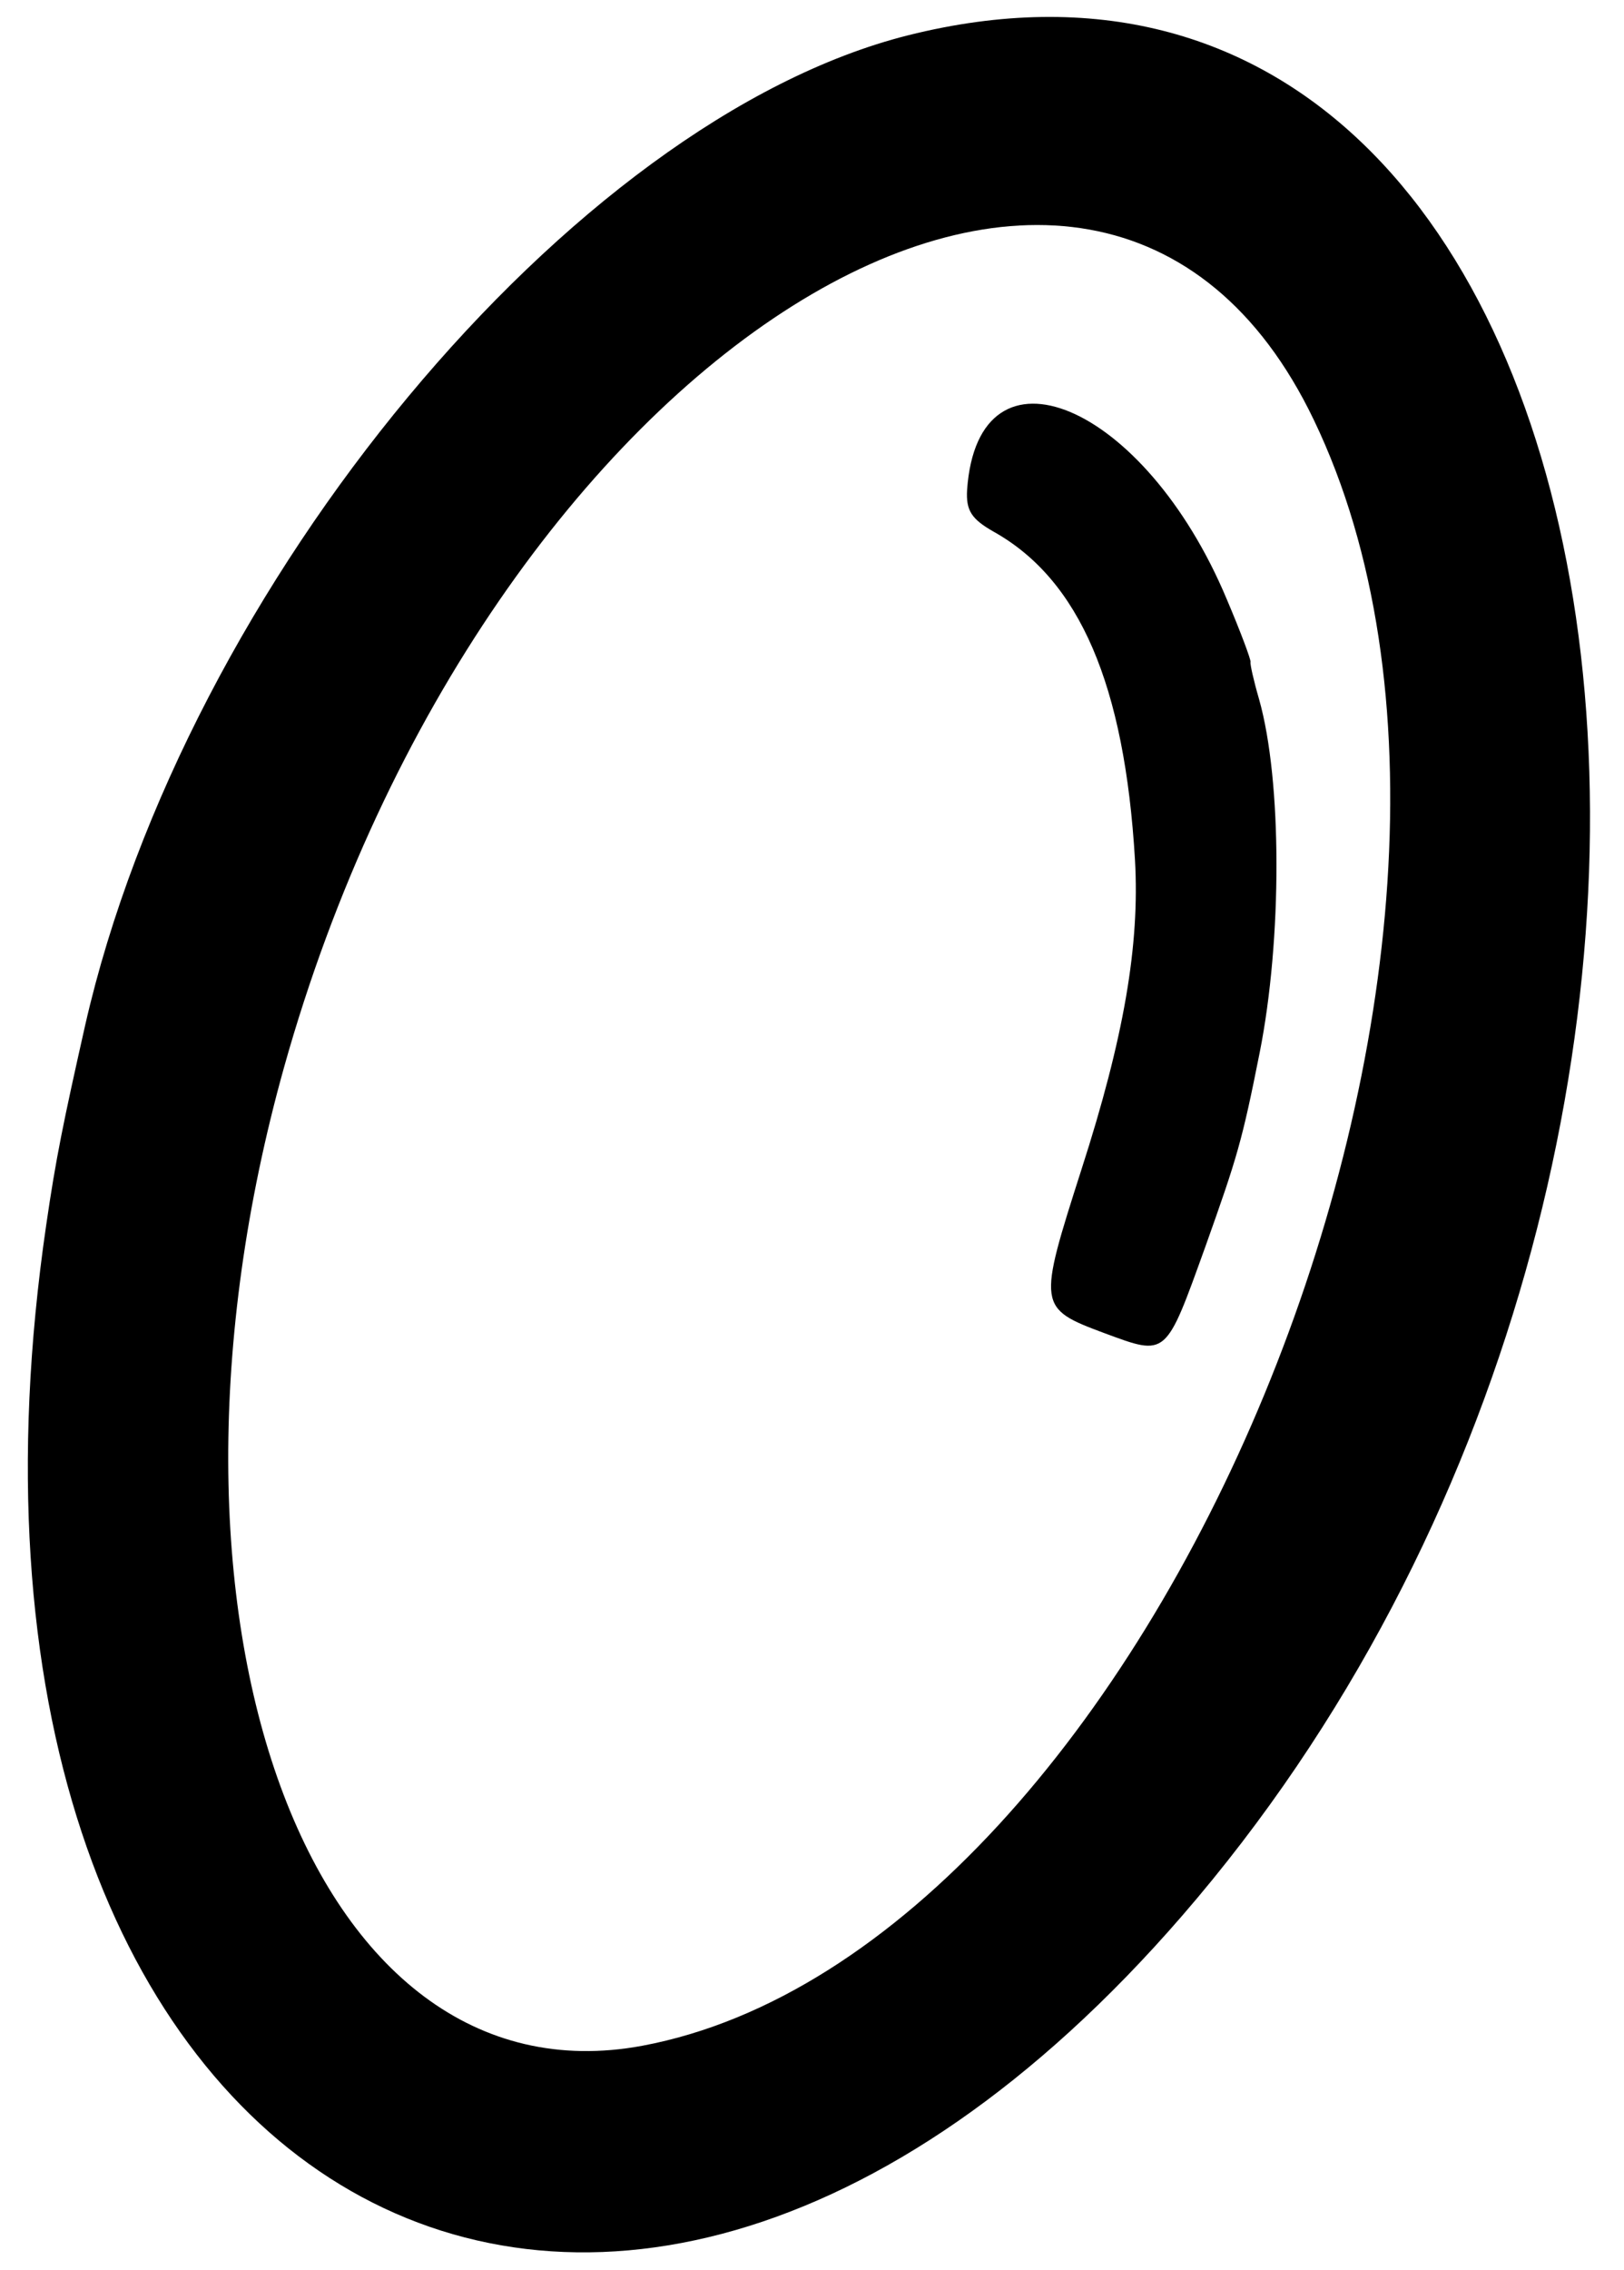 <svg xml:space="preserve" style="enable-background:new 0 0 267 373;" viewBox="0 0 267 373" y="0px" x="0px" xmlns:xlink="http://www.w3.org/1999/xlink" xmlns="http://www.w3.org/2000/svg" id="Layer_1" version="1.1">
<style type="text/css">
	.st0{fill-rule:evenodd;clip-rule:evenodd;}
</style>
<path d="M14,168.5c-3.6,16-4.8,21.8-6.4,32.8c-23,157.1,89.6,225.6,186.7,113.6c109.5-126.3,78.3-340-45-309.1
	C94,19.7,30.5,96.1,14,168.5 M46.7,175.4c-25.3,90.5,4.1,171,58.9,160.8c83.9-15.7,152-180.6,110.4-267.2
	C180.3-5.4,79.6,58,46.7,175.4 M159,80.5c-0.2,3.4,0.7,4.8,4.4,6.9c14.1,7.9,21.5,25.2,23.2,53.9c0.8,14-1.8,29.2-8.8,50.9
	c-7.2,22.5-7.2,22.8,3.8,26.9c10.3,3.8,10,4,16.6-14.3c5.2-14.6,6-17.2,8.9-31.8c3.7-18.6,3.7-44.7-0.1-58.1
	c-0.9-3.1-1.5-5.8-1.4-6.1c0.1-0.3-1.6-4.9-3.9-10.3C188.2,66.2,160.8,54.7,159,80.5" class="st0"></path>
</svg>
